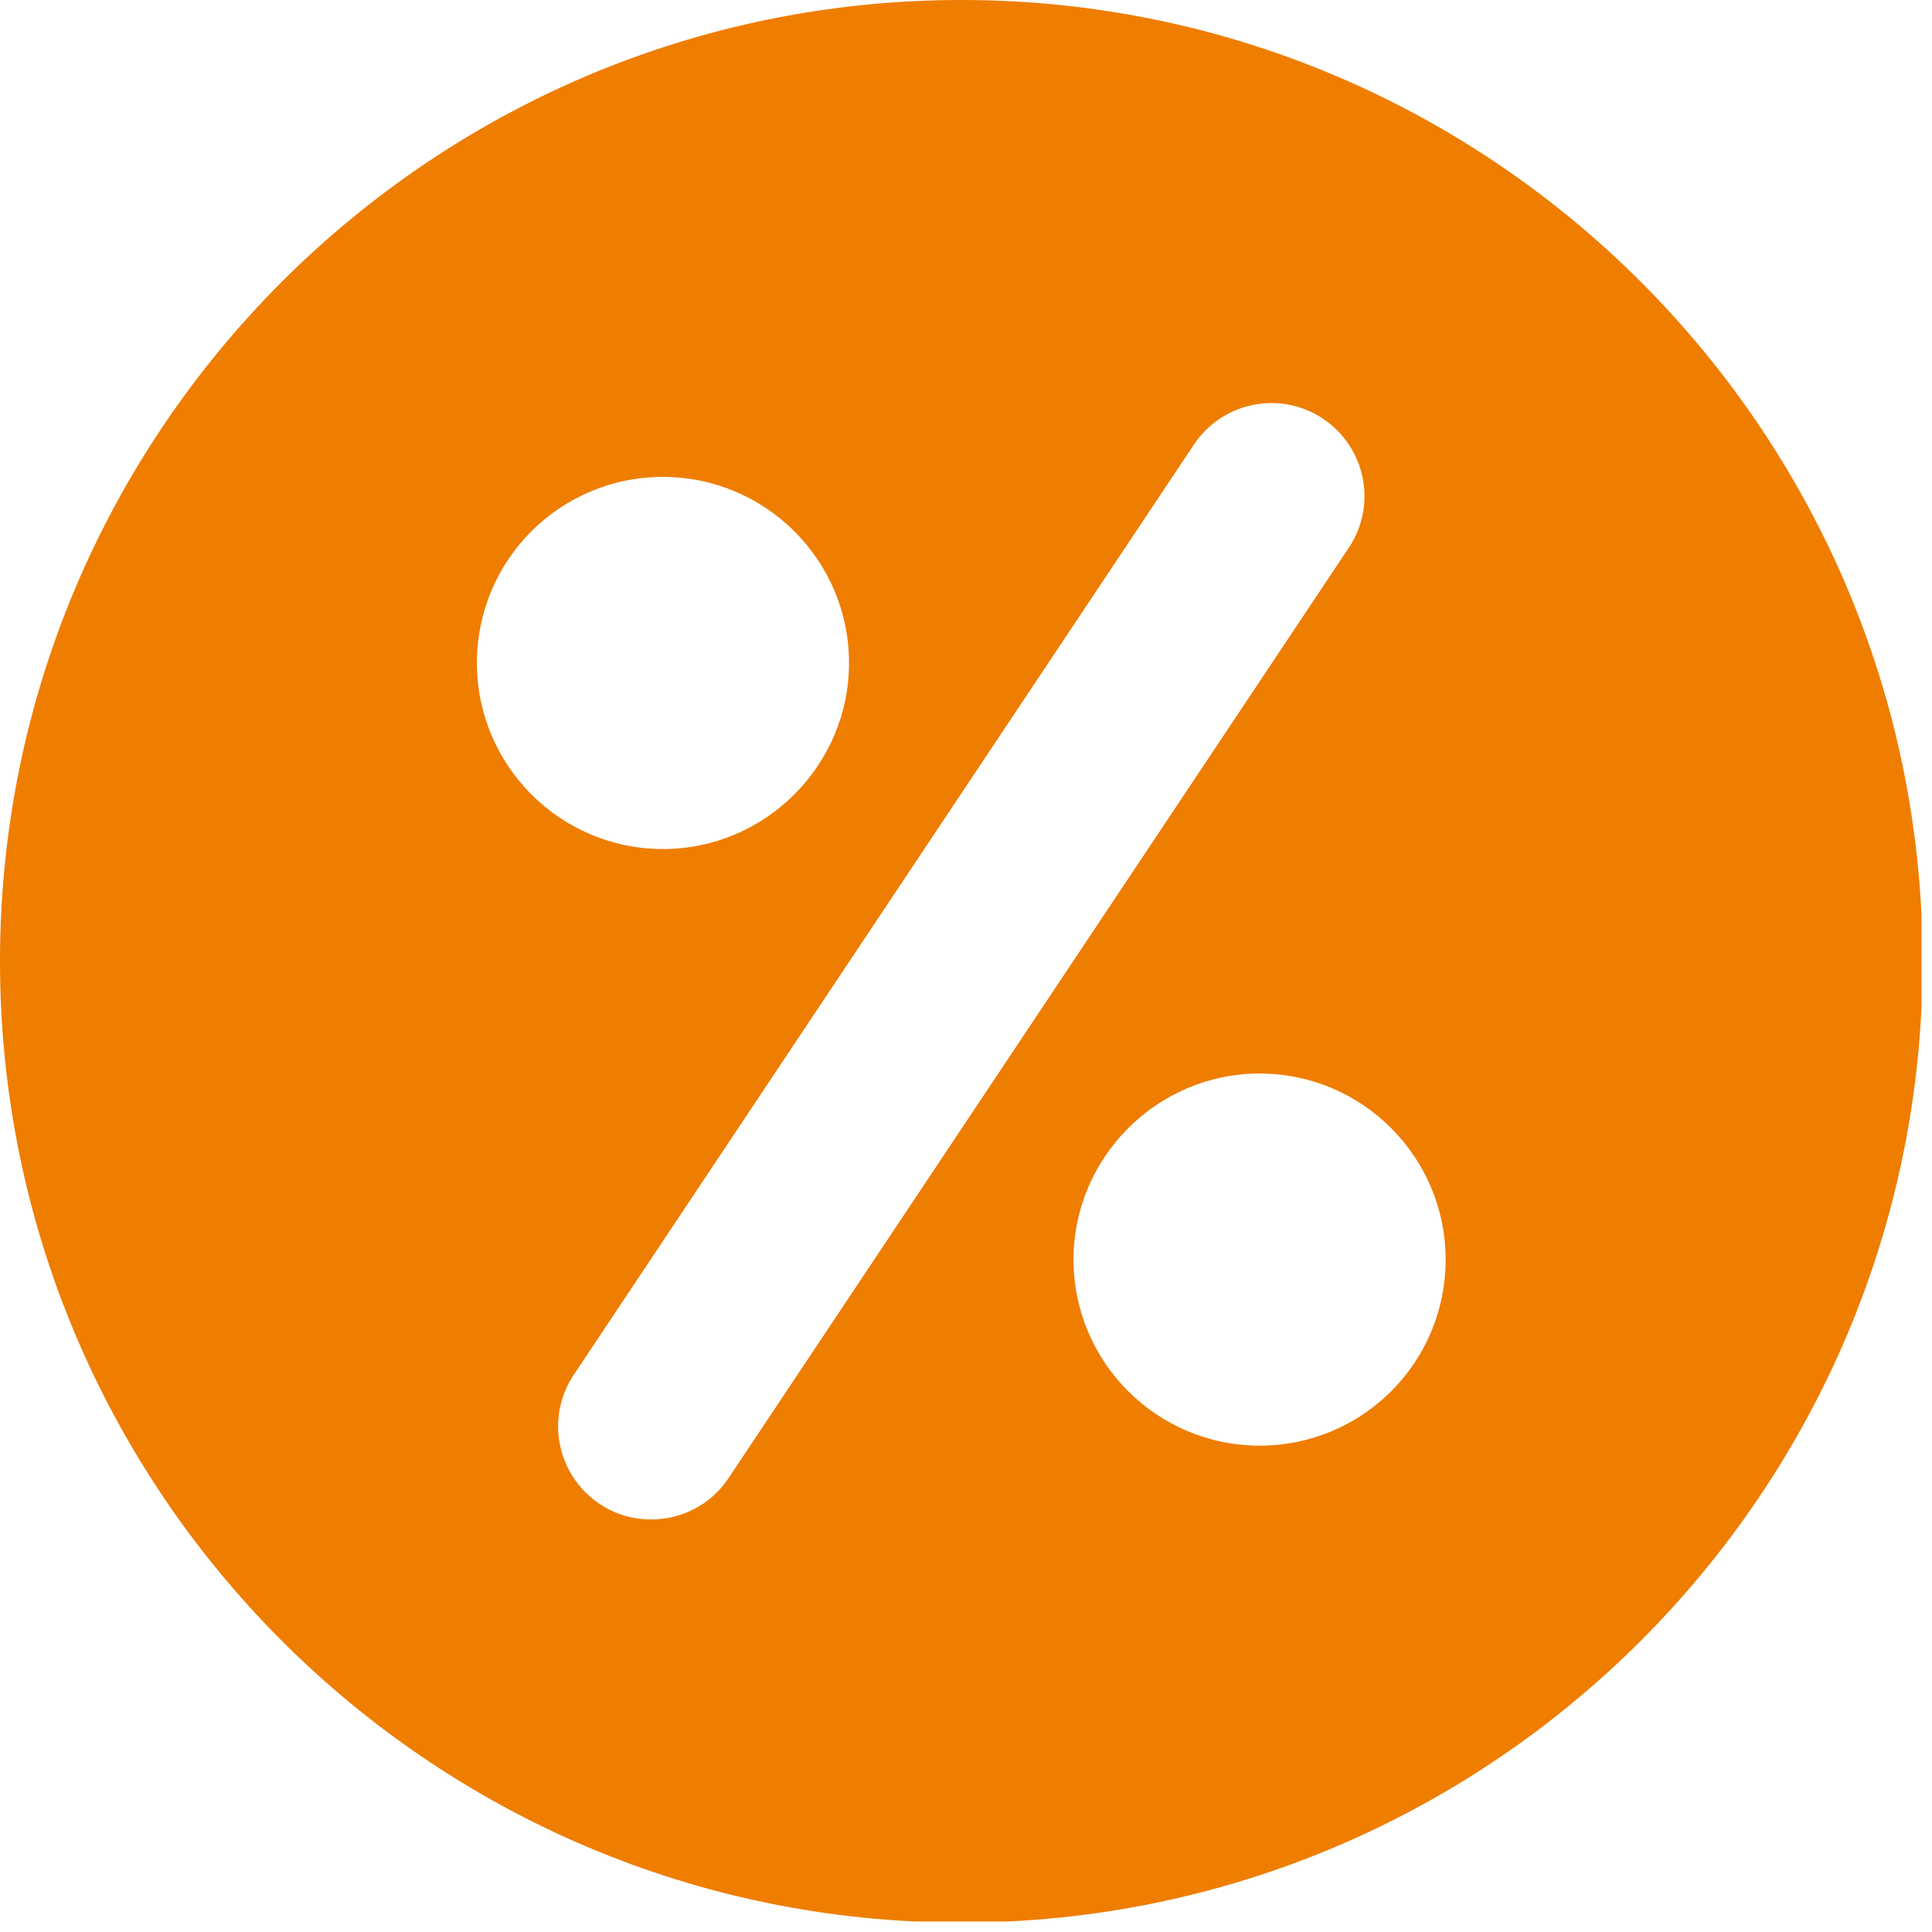<svg xmlns="http://www.w3.org/2000/svg" xmlns:xlink="http://www.w3.org/1999/xlink" width="306" zoomAndPan="magnify" viewBox="0 0 229.5 229.5" height="306" preserveAspectRatio="xMidYMid meet"><defs><clipPath id="b41a749377"><path d="M 0 0 L 228.254 0 L 228.254 228.254 L 0 228.254 Z M 0 0 " clip-rule="nonzero"></path></clipPath><clipPath id="ea9dd1baeb"><path d="M 41.504 104.035 L 61.82 104.035 L 61.82 124.352 L 41.504 124.352 Z M 41.504 104.035 " clip-rule="nonzero"></path></clipPath><clipPath id="f70f5b6aff"><path d="M 51.664 104.035 C 46.051 104.035 41.504 108.582 41.504 114.195 C 41.504 119.805 46.051 124.352 51.664 124.352 C 57.273 124.352 61.82 119.805 61.82 114.195 C 61.82 108.582 57.273 104.035 51.664 104.035 Z M 51.664 104.035 " clip-rule="nonzero"></path></clipPath><clipPath id="7272afae1a"><path d="M 0.504 0.035 L 20.82 0.035 L 20.82 20.352 L 0.504 20.352 Z M 0.504 0.035 " clip-rule="nonzero"></path></clipPath><clipPath id="7b31200f9d"><path d="M 10.664 0.035 C 5.051 0.035 0.504 4.582 0.504 10.195 C 0.504 15.805 5.051 20.352 10.664 20.352 C 16.273 20.352 20.82 15.805 20.82 10.195 C 20.82 4.582 16.273 0.035 10.664 0.035 Z M 10.664 0.035 " clip-rule="nonzero"></path></clipPath><clipPath id="5ae9d2d1c7"><rect x="0" width="21" y="0" height="21"></rect></clipPath></defs><g clip-path="url(#b41a749377)"><path fill="#ef7d00" d="M 114.191 0 C 51.203 0 0 51.203 0 114.191 C 0 177.18 51.203 228.383 114.191 228.383 C 177.18 228.383 228.383 177.18 228.383 114.191 C 228.383 51.203 177.18 0 114.191 0 Z M 56.652 78.754 C 56.652 66.523 66.527 56.652 78.754 56.652 C 90.91 56.652 100.855 66.523 100.855 78.754 C 100.855 90.91 90.91 100.855 78.754 100.855 C 66.527 100.855 56.652 90.91 56.652 78.754 Z M 86.562 175.559 C 84.426 178.801 80.891 180.496 77.355 180.496 C 75.219 180.496 73.082 179.906 71.238 178.652 C 66.156 175.266 64.758 168.414 68.145 163.328 L 141.816 52.82 C 145.207 47.738 152.059 46.34 157.141 49.727 C 162.223 53.117 163.625 59.969 160.234 65.051 Z M 149.625 171.727 C 137.469 171.727 127.523 161.855 127.523 149.625 C 127.523 137.469 137.469 127.523 149.625 127.523 C 161.855 127.523 171.727 137.469 171.727 149.625 C 171.727 161.855 161.855 171.727 149.625 171.727 Z M 149.625 171.727 " fill-opacity="1" fill-rule="nonzero"></path></g><g clip-path="url(#ea9dd1baeb)"><g clip-path="url(#f70f5b6aff)"><g transform="matrix(1, 0, 0, 1, 41, 104)"><g clip-path="url(#5ae9d2d1c7)"><g clip-path="url(#7272afae1a)"><g clip-path="url(#7b31200f9d)"><path fill="#ef7d00" d="M 0.504 0.035 L 20.82 0.035 L 20.82 20.352 L 0.504 20.352 Z M 0.504 0.035 " fill-opacity="1" fill-rule="nonzero"></path></g></g></g></g></g></g></svg>